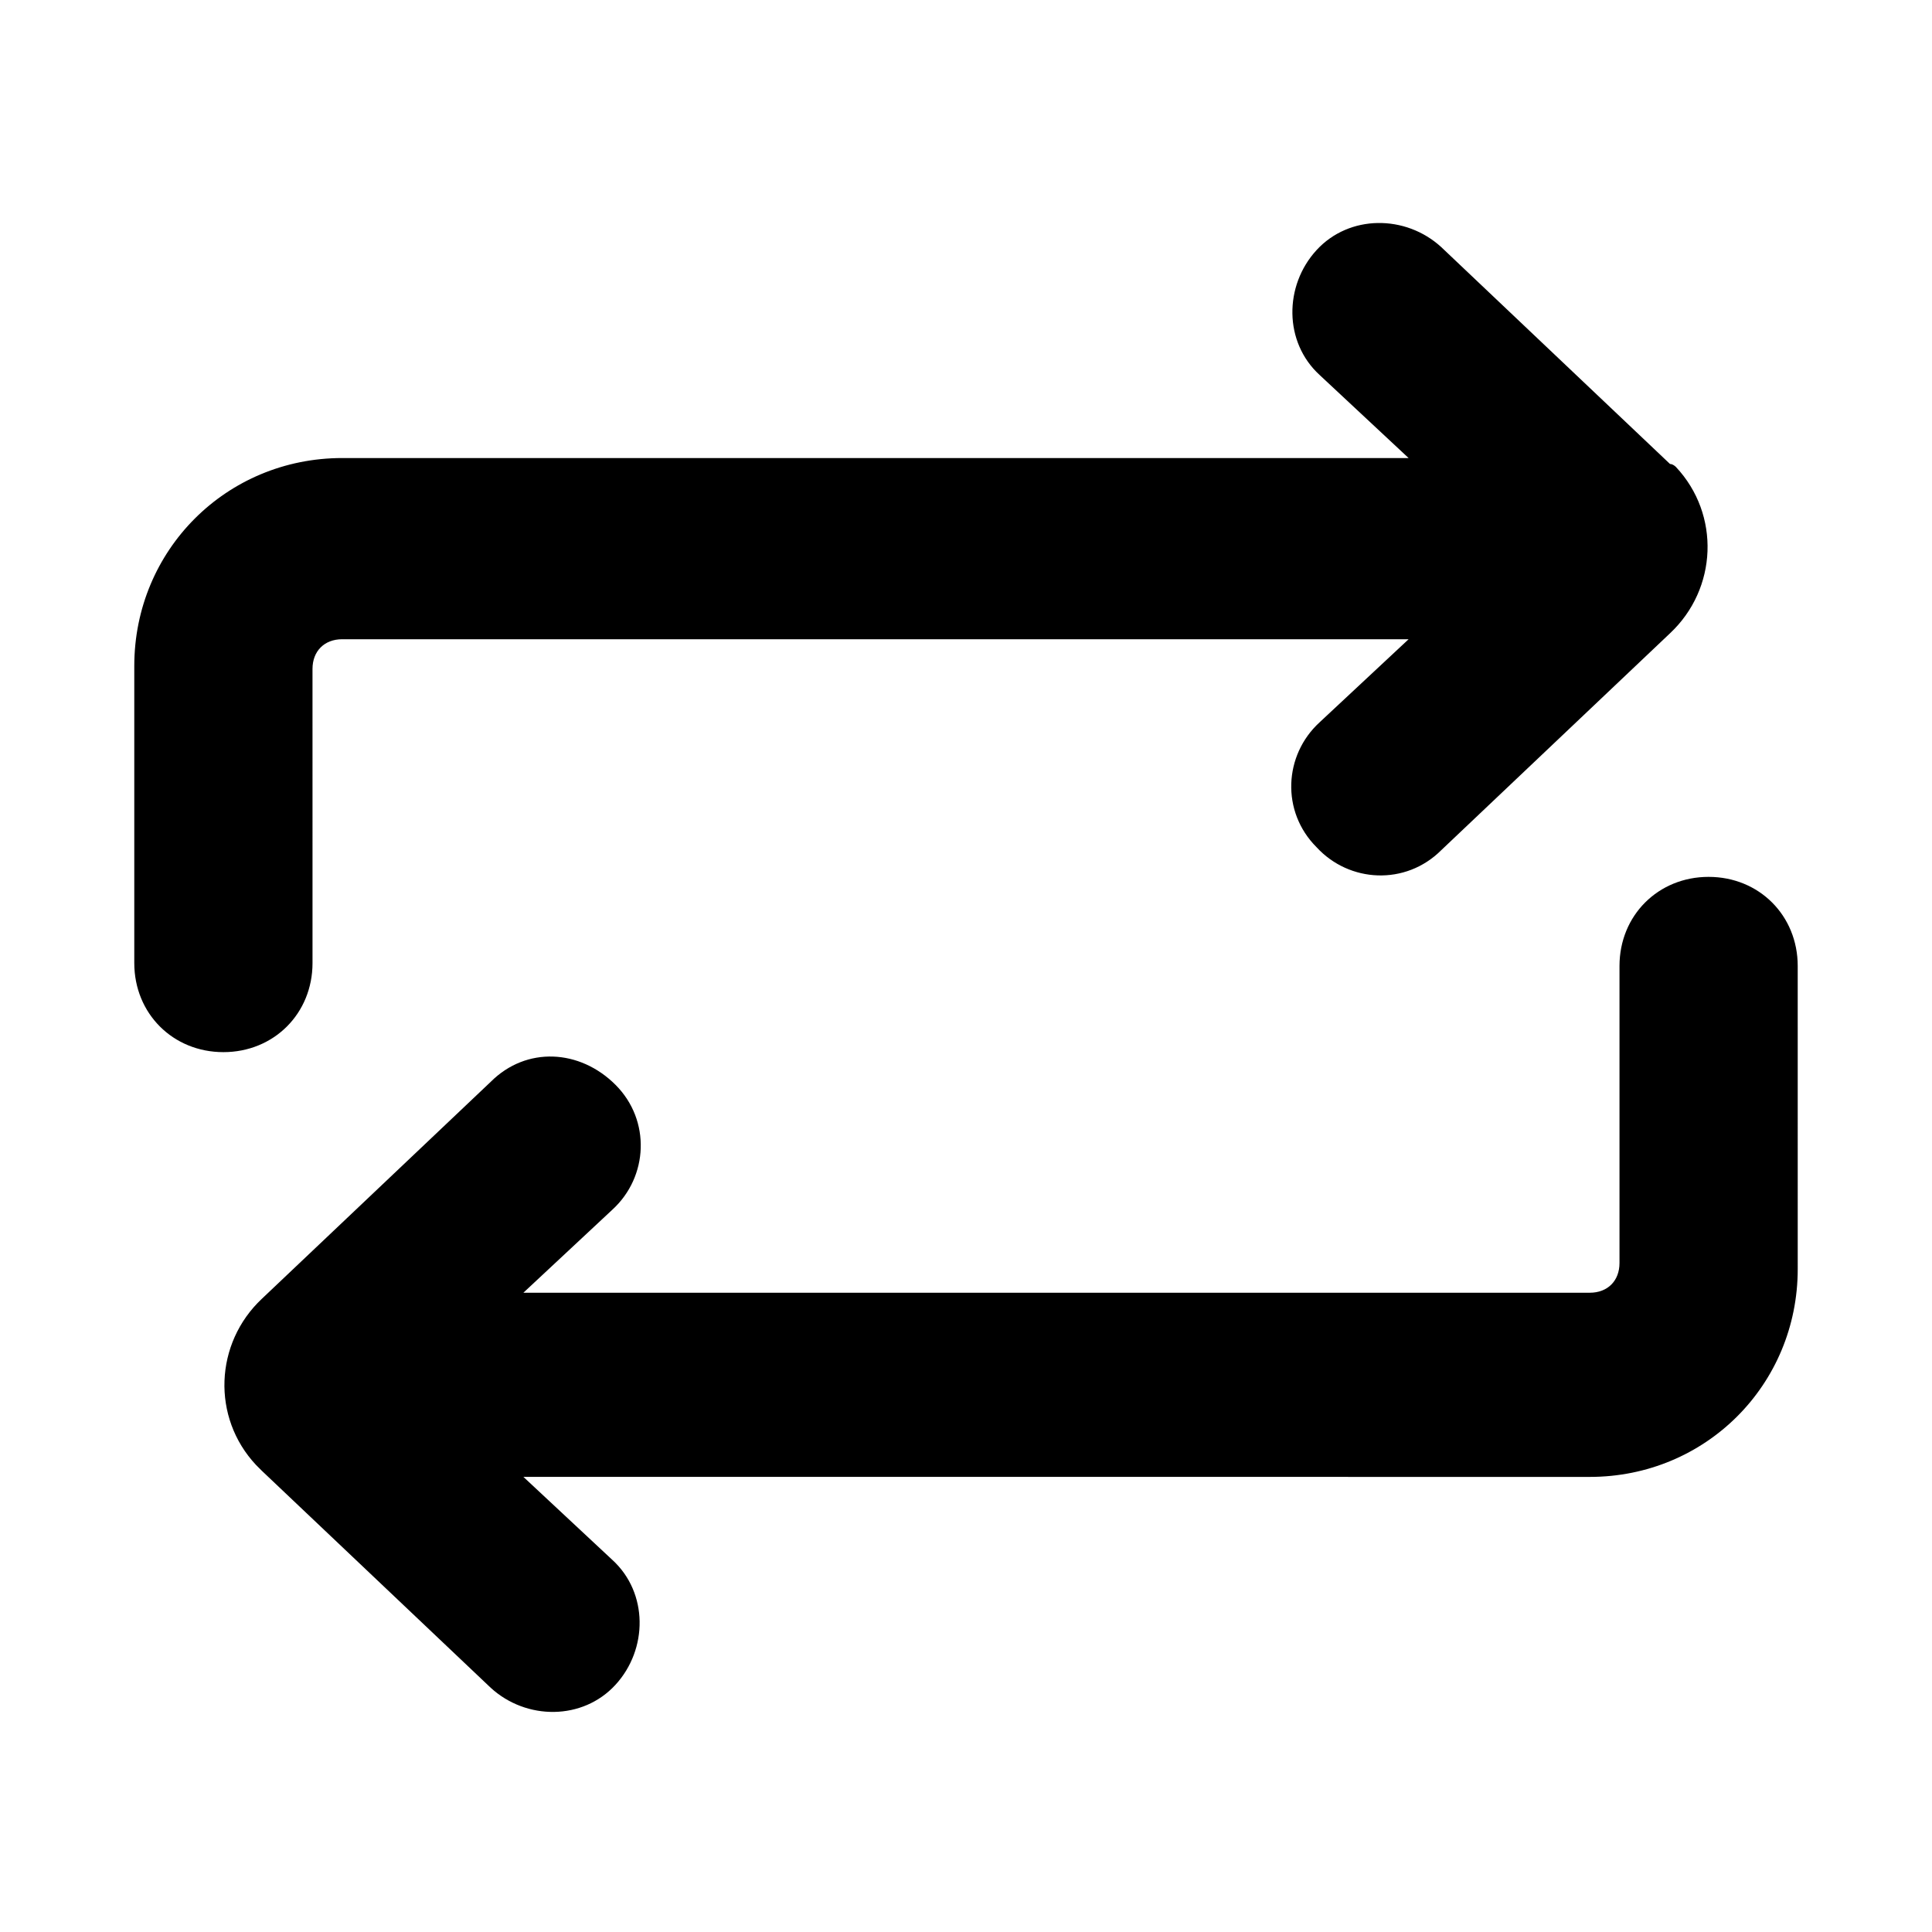 <?xml version="1.0" encoding="UTF-8"?>
<!-- Uploaded to: ICON Repo, www.svgrepo.com, Generator: ICON Repo Mixer Tools -->
<svg fill="#000000" width="800px" height="800px" version="1.1" viewBox="144 144 512 512" xmlns="http://www.w3.org/2000/svg">
 <g>
  <path d="m586.57 266.96-60.613-57.465c-9.445-8.66-24.402-8.66-33.062 0.789-8.66 9.445-8.66 24.402 0.789 33.062l23.617 22.043-282.61-0.004c-30.699 0-55.105 24.402-55.105 55.105v78.719c0 13.383 10.234 23.617 23.617 23.617 13.383 0 23.617-10.234 23.617-23.617l-0.004-77.934c0-4.723 3.148-7.871 7.871-7.871h282.61l-23.617 22.043c-9.445 8.66-10.234 23.617-0.789 33.062 8.66 9.445 23.617 10.234 33.062 0.789l60.613-57.465c12.594-11.809 13.383-31.488 1.574-44.082 0.008-0.004-0.781-0.793-1.566-0.793z"/>
  <path d="m596.8 376.38c-13.383 0-23.617 10.234-23.617 23.617v78.719c0 4.723-3.148 7.871-7.871 7.871h-282.61l23.617-22.043c9.445-8.66 10.234-23.617 0.789-33.062-9.445-9.445-23.617-10.234-33.062-0.789l-60.613 57.465c-12.594 11.809-13.383 31.488-1.574 44.082 0.789 0.789 0.789 0.789 1.574 1.574l60.613 57.465c9.445 8.66 24.402 8.66 33.062-0.789 8.66-9.445 8.66-24.402-0.789-33.062l-23.617-22.043 282.61 0.012c30.699 0 55.105-24.402 55.105-55.105l-0.004-80.293c0-13.383-10.234-23.617-23.613-23.617z"/>
 </g>
</svg>